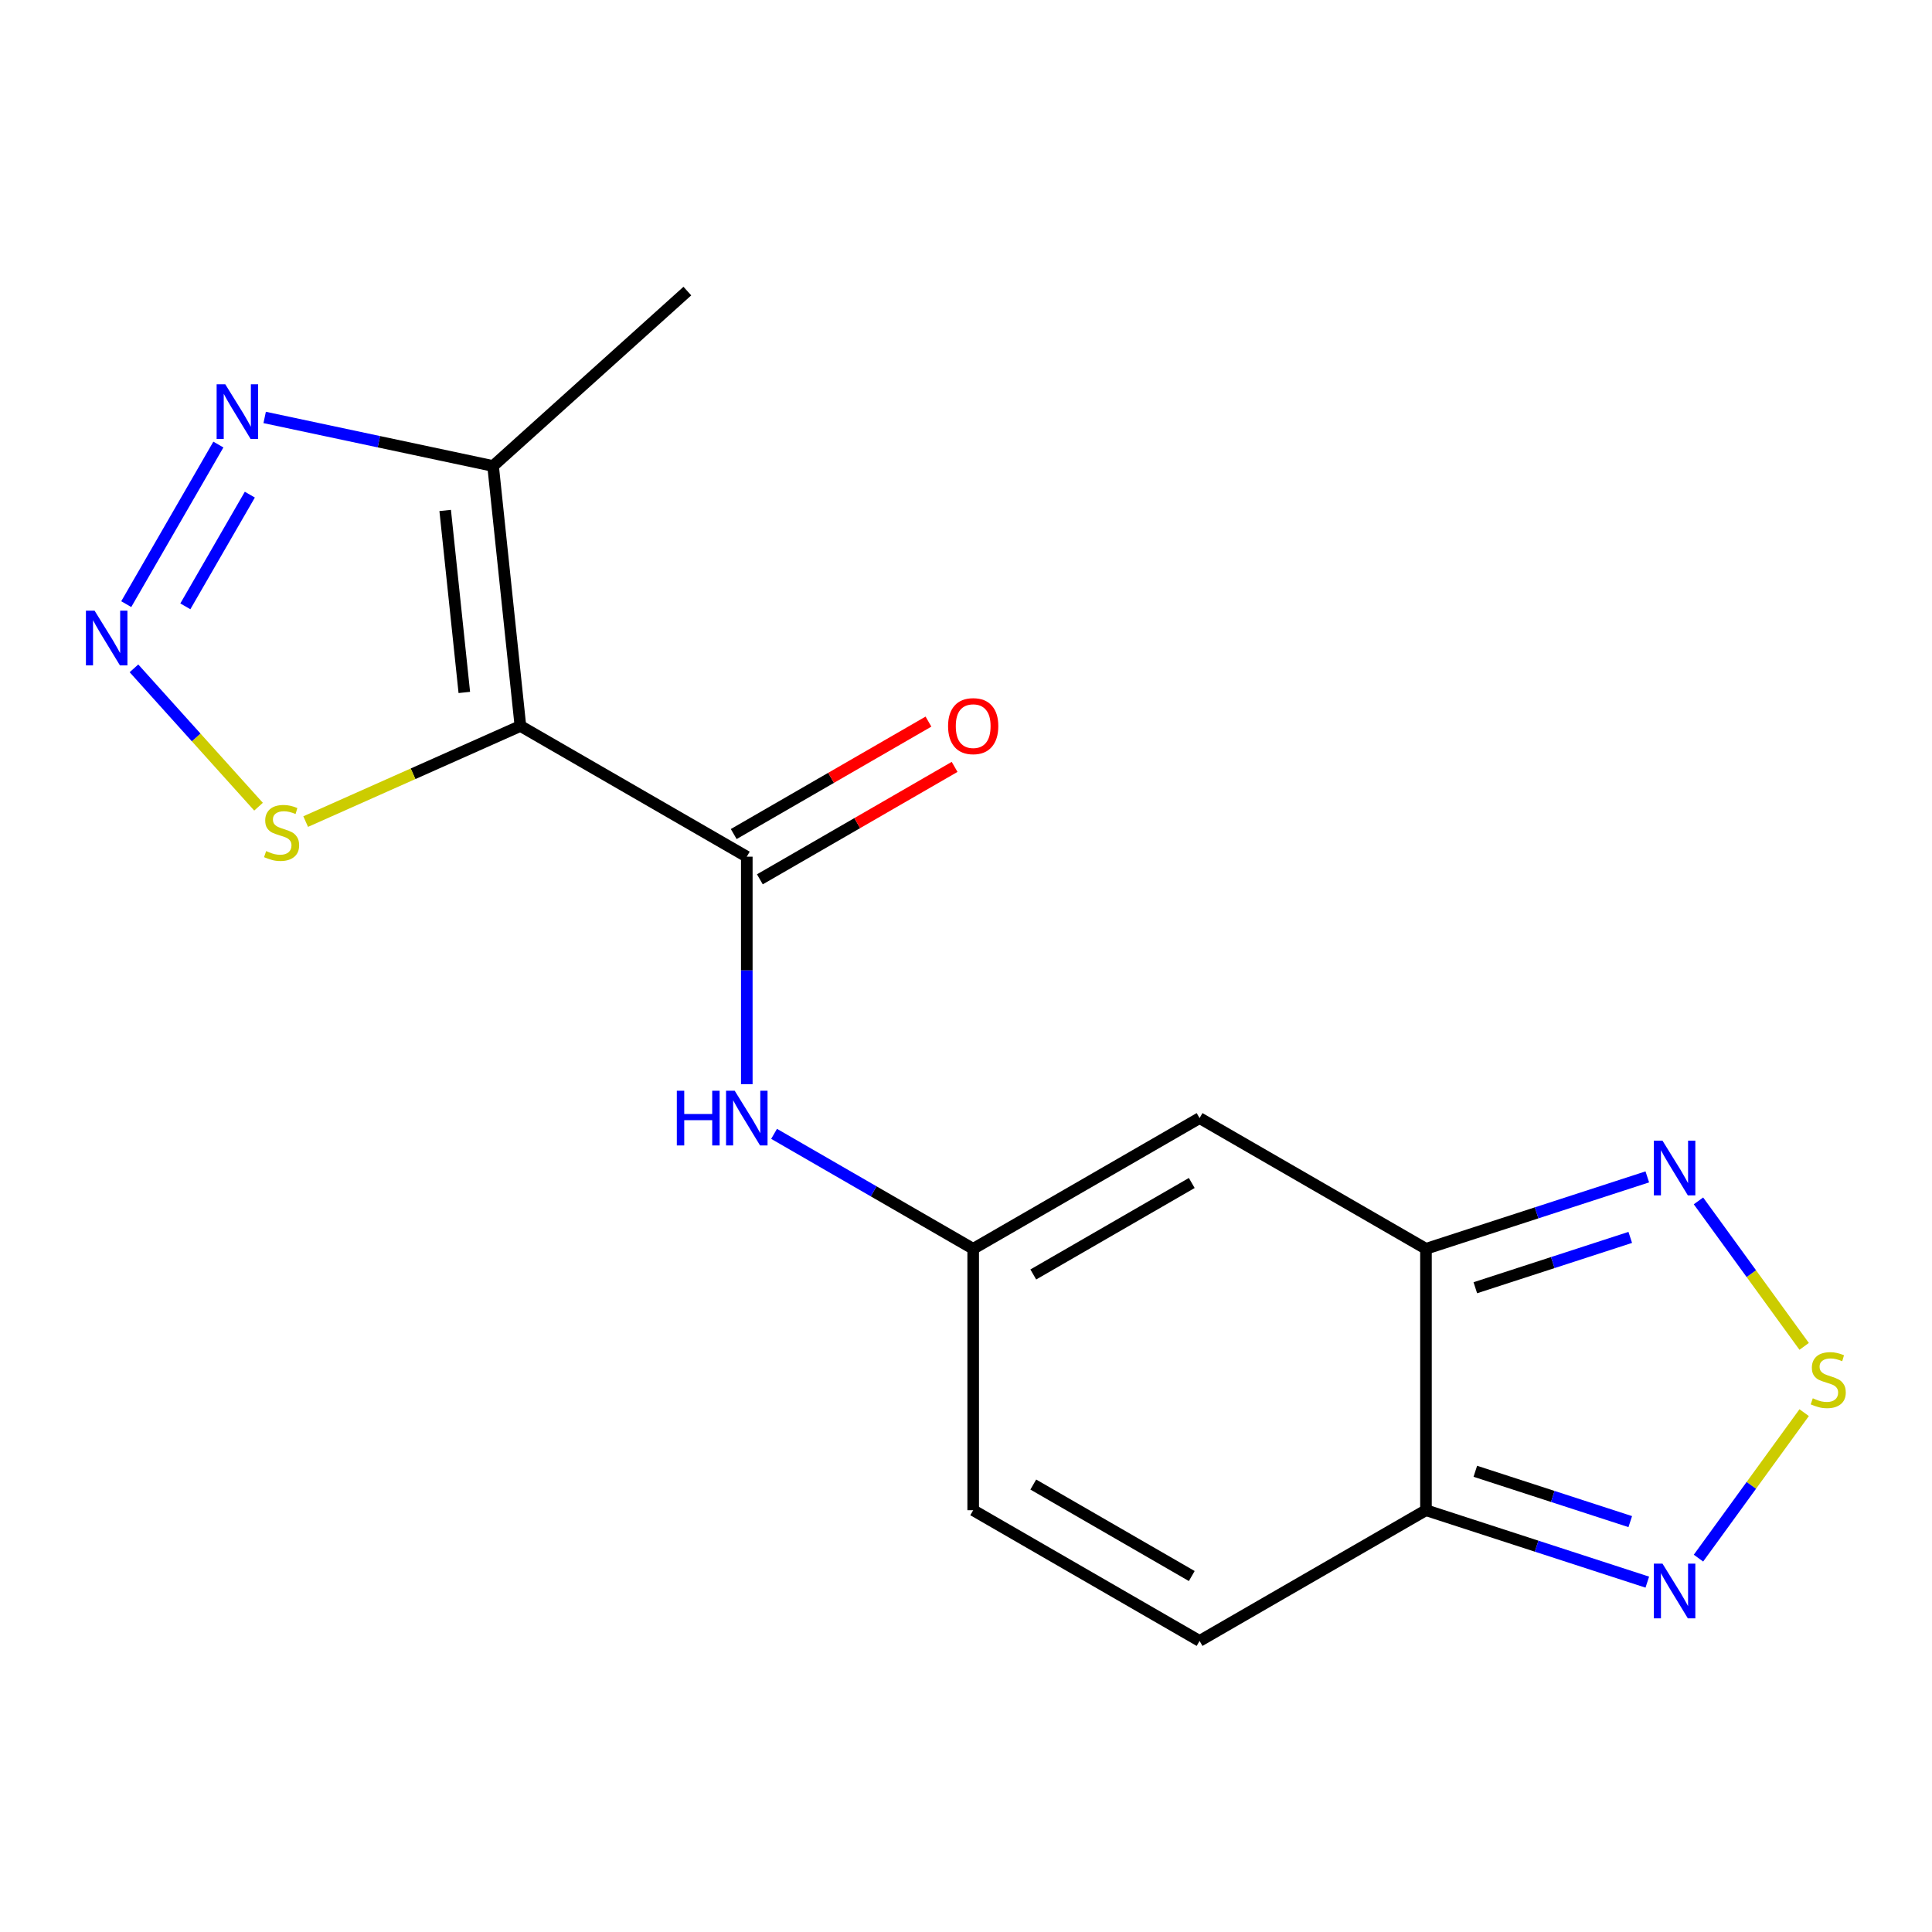 <?xml version='1.0' encoding='iso-8859-1'?>
<svg version='1.1' baseProfile='full'
              xmlns='http://www.w3.org/2000/svg'
                      xmlns:rdkit='http://www.rdkit.org/xml'
                      xmlns:xlink='http://www.w3.org/1999/xlink'
                  xml:space='preserve'
width='1000px' height='1000px' viewBox='0 0 1000 1000'>
<!-- END OF HEADER -->
<rect style='opacity:1.0;fill:#FFFFFF;stroke:none' width='1000' height='1000' x='0' y='0'> </rect>
<path class='bond-0' d='M 269.361,375.765 L 386.541,443.418' style='fill:none;fill-rule:evenodd;stroke:#000000;stroke-width:6px;stroke-linecap:butt;stroke-linejoin:miter;stroke-opacity:1' />
<path class='bond-3' d='M 269.361,375.765 L 255.218,241.199' style='fill:none;fill-rule:evenodd;stroke:#000000;stroke-width:6px;stroke-linecap:butt;stroke-linejoin:miter;stroke-opacity:1' />
<path class='bond-3' d='M 240.327,358.409 L 230.426,264.213' style='fill:none;fill-rule:evenodd;stroke:#000000;stroke-width:6px;stroke-linecap:butt;stroke-linejoin:miter;stroke-opacity:1' />
<path class='bond-10' d='M 269.361,375.765 L 213.788,400.508' style='fill:none;fill-rule:evenodd;stroke:#000000;stroke-width:6px;stroke-linecap:butt;stroke-linejoin:miter;stroke-opacity:1' />
<path class='bond-10' d='M 213.788,400.508 L 158.215,425.25' style='fill:none;fill-rule:evenodd;stroke:#CCCC00;stroke-width:6px;stroke-linecap:butt;stroke-linejoin:miter;stroke-opacity:1' />
<path class='bond-12' d='M 386.541,443.418 L 386.541,502.3' style='fill:none;fill-rule:evenodd;stroke:#000000;stroke-width:6px;stroke-linecap:butt;stroke-linejoin:miter;stroke-opacity:1' />
<path class='bond-12' d='M 386.541,502.3 L 386.541,561.182' style='fill:none;fill-rule:evenodd;stroke:#0000FF;stroke-width:6px;stroke-linecap:butt;stroke-linejoin:miter;stroke-opacity:1' />
<path class='bond-15' d='M 393.306,455.136 L 443.704,426.039' style='fill:none;fill-rule:evenodd;stroke:#000000;stroke-width:6px;stroke-linecap:butt;stroke-linejoin:miter;stroke-opacity:1' />
<path class='bond-15' d='M 443.704,426.039 L 494.102,396.941' style='fill:none;fill-rule:evenodd;stroke:#FF0000;stroke-width:6px;stroke-linecap:butt;stroke-linejoin:miter;stroke-opacity:1' />
<path class='bond-15' d='M 379.775,431.7 L 430.174,402.603' style='fill:none;fill-rule:evenodd;stroke:#000000;stroke-width:6px;stroke-linecap:butt;stroke-linejoin:miter;stroke-opacity:1' />
<path class='bond-15' d='M 430.174,402.603 L 480.572,373.505' style='fill:none;fill-rule:evenodd;stroke:#FF0000;stroke-width:6px;stroke-linecap:butt;stroke-linejoin:miter;stroke-opacity:1' />
<path class='bond-1' d='M 69.337,345.931 L 101.577,381.738' style='fill:none;fill-rule:evenodd;stroke:#0000FF;stroke-width:6px;stroke-linecap:butt;stroke-linejoin:miter;stroke-opacity:1' />
<path class='bond-1' d='M 101.577,381.738 L 133.817,417.544' style='fill:none;fill-rule:evenodd;stroke:#CCCC00;stroke-width:6px;stroke-linecap:butt;stroke-linejoin:miter;stroke-opacity:1' />
<path class='bond-17' d='M 65.343,312.704 L 113.032,230.103' style='fill:none;fill-rule:evenodd;stroke:#0000FF;stroke-width:6px;stroke-linecap:butt;stroke-linejoin:miter;stroke-opacity:1' />
<path class='bond-17' d='M 95.932,313.844 L 129.314,256.024' style='fill:none;fill-rule:evenodd;stroke:#0000FF;stroke-width:6px;stroke-linecap:butt;stroke-linejoin:miter;stroke-opacity:1' />
<path class='bond-2' d='M 738.078,646.379 L 620.899,578.725' style='fill:none;fill-rule:evenodd;stroke:#000000;stroke-width:6px;stroke-linecap:butt;stroke-linejoin:miter;stroke-opacity:1' />
<path class='bond-8' d='M 738.078,646.379 L 795.359,627.767' style='fill:none;fill-rule:evenodd;stroke:#000000;stroke-width:6px;stroke-linecap:butt;stroke-linejoin:miter;stroke-opacity:1' />
<path class='bond-8' d='M 795.359,627.767 L 852.64,609.155' style='fill:none;fill-rule:evenodd;stroke:#0000FF;stroke-width:6px;stroke-linecap:butt;stroke-linejoin:miter;stroke-opacity:1' />
<path class='bond-8' d='M 763.625,666.532 L 803.722,653.504' style='fill:none;fill-rule:evenodd;stroke:#000000;stroke-width:6px;stroke-linecap:butt;stroke-linejoin:miter;stroke-opacity:1' />
<path class='bond-8' d='M 803.722,653.504 L 843.818,640.476' style='fill:none;fill-rule:evenodd;stroke:#0000FF;stroke-width:6px;stroke-linecap:butt;stroke-linejoin:miter;stroke-opacity:1' />
<path class='bond-18' d='M 738.078,646.379 L 738.078,781.685' style='fill:none;fill-rule:evenodd;stroke:#000000;stroke-width:6px;stroke-linecap:butt;stroke-linejoin:miter;stroke-opacity:1' />
<path class='bond-6' d='M 255.218,241.199 L 196.104,228.634' style='fill:none;fill-rule:evenodd;stroke:#000000;stroke-width:6px;stroke-linecap:butt;stroke-linejoin:miter;stroke-opacity:1' />
<path class='bond-6' d='M 196.104,228.634 L 136.991,216.069' style='fill:none;fill-rule:evenodd;stroke:#0000FF;stroke-width:6px;stroke-linecap:butt;stroke-linejoin:miter;stroke-opacity:1' />
<path class='bond-16' d='M 255.218,241.199 L 355.771,150.661' style='fill:none;fill-rule:evenodd;stroke:#000000;stroke-width:6px;stroke-linecap:butt;stroke-linejoin:miter;stroke-opacity:1' />
<path class='bond-4' d='M 933.831,696.879 L 906.477,659.229' style='fill:none;fill-rule:evenodd;stroke:#CCCC00;stroke-width:6px;stroke-linecap:butt;stroke-linejoin:miter;stroke-opacity:1' />
<path class='bond-4' d='M 906.477,659.229 L 879.123,621.579' style='fill:none;fill-rule:evenodd;stroke:#0000FF;stroke-width:6px;stroke-linecap:butt;stroke-linejoin:miter;stroke-opacity:1' />
<path class='bond-19' d='M 933.831,731.185 L 906.477,768.835' style='fill:none;fill-rule:evenodd;stroke:#CCCC00;stroke-width:6px;stroke-linecap:butt;stroke-linejoin:miter;stroke-opacity:1' />
<path class='bond-19' d='M 906.477,768.835 L 879.123,806.485' style='fill:none;fill-rule:evenodd;stroke:#0000FF;stroke-width:6px;stroke-linecap:butt;stroke-linejoin:miter;stroke-opacity:1' />
<path class='bond-5' d='M 738.078,781.685 L 620.899,849.339' style='fill:none;fill-rule:evenodd;stroke:#000000;stroke-width:6px;stroke-linecap:butt;stroke-linejoin:miter;stroke-opacity:1' />
<path class='bond-9' d='M 738.078,781.685 L 795.359,800.297' style='fill:none;fill-rule:evenodd;stroke:#000000;stroke-width:6px;stroke-linecap:butt;stroke-linejoin:miter;stroke-opacity:1' />
<path class='bond-9' d='M 795.359,800.297 L 852.64,818.909' style='fill:none;fill-rule:evenodd;stroke:#0000FF;stroke-width:6px;stroke-linecap:butt;stroke-linejoin:miter;stroke-opacity:1' />
<path class='bond-9' d='M 763.625,761.532 L 803.722,774.56' style='fill:none;fill-rule:evenodd;stroke:#000000;stroke-width:6px;stroke-linecap:butt;stroke-linejoin:miter;stroke-opacity:1' />
<path class='bond-9' d='M 803.722,774.56 L 843.818,787.588' style='fill:none;fill-rule:evenodd;stroke:#0000FF;stroke-width:6px;stroke-linecap:butt;stroke-linejoin:miter;stroke-opacity:1' />
<path class='bond-7' d='M 620.899,578.725 L 503.72,646.379' style='fill:none;fill-rule:evenodd;stroke:#000000;stroke-width:6px;stroke-linecap:butt;stroke-linejoin:miter;stroke-opacity:1' />
<path class='bond-7' d='M 616.853,612.309 L 534.827,659.666' style='fill:none;fill-rule:evenodd;stroke:#000000;stroke-width:6px;stroke-linecap:butt;stroke-linejoin:miter;stroke-opacity:1' />
<path class='bond-11' d='M 503.72,646.379 L 452.192,616.629' style='fill:none;fill-rule:evenodd;stroke:#000000;stroke-width:6px;stroke-linecap:butt;stroke-linejoin:miter;stroke-opacity:1' />
<path class='bond-11' d='M 452.192,616.629 L 400.663,586.879' style='fill:none;fill-rule:evenodd;stroke:#0000FF;stroke-width:6px;stroke-linecap:butt;stroke-linejoin:miter;stroke-opacity:1' />
<path class='bond-14' d='M 503.72,646.379 L 503.72,781.685' style='fill:none;fill-rule:evenodd;stroke:#000000;stroke-width:6px;stroke-linecap:butt;stroke-linejoin:miter;stroke-opacity:1' />
<path class='bond-13' d='M 620.899,849.339 L 503.72,781.685' style='fill:none;fill-rule:evenodd;stroke:#000000;stroke-width:6px;stroke-linecap:butt;stroke-linejoin:miter;stroke-opacity:1' />
<path class='bond-13' d='M 616.853,815.755 L 534.827,768.398' style='fill:none;fill-rule:evenodd;stroke:#000000;stroke-width:6px;stroke-linecap:butt;stroke-linejoin:miter;stroke-opacity:1' />
<path  class='atom-2' d='M 48.954 316.086
L 58.234 331.086
Q 59.154 332.566, 60.634 335.246
Q 62.114 337.926, 62.194 338.086
L 62.194 316.086
L 65.954 316.086
L 65.954 344.406
L 62.074 344.406
L 52.114 328.006
Q 50.954 326.086, 49.714 323.886
Q 48.514 321.686, 48.154 321.006
L 48.154 344.406
L 44.474 344.406
L 44.474 316.086
L 48.954 316.086
' fill='#0000FF'/>
<path  class='atom-5' d='M 938.294 723.752
Q 938.614 723.872, 939.934 724.432
Q 941.254 724.992, 942.694 725.352
Q 944.174 725.672, 945.614 725.672
Q 948.294 725.672, 949.854 724.392
Q 951.414 723.072, 951.414 720.792
Q 951.414 719.232, 950.614 718.272
Q 949.854 717.312, 948.654 716.792
Q 947.454 716.272, 945.454 715.672
Q 942.934 714.912, 941.414 714.192
Q 939.934 713.472, 938.854 711.952
Q 937.814 710.432, 937.814 707.872
Q 937.814 704.312, 940.214 702.112
Q 942.654 699.912, 947.454 699.912
Q 950.734 699.912, 954.454 701.472
L 953.534 704.552
Q 950.134 703.152, 947.574 703.152
Q 944.814 703.152, 943.294 704.312
Q 941.774 705.432, 941.814 707.392
Q 941.814 708.912, 942.574 709.832
Q 943.374 710.752, 944.494 711.272
Q 945.654 711.792, 947.574 712.392
Q 950.134 713.192, 951.654 713.992
Q 953.174 714.792, 954.254 716.432
Q 955.374 718.032, 955.374 720.792
Q 955.374 724.712, 952.734 726.832
Q 950.134 728.912, 945.774 728.912
Q 943.254 728.912, 941.334 728.352
Q 939.454 727.832, 937.214 726.912
L 938.294 723.752
' fill='#CCCC00'/>
<path  class='atom-7' d='M 116.608 198.907
L 125.888 213.907
Q 126.808 215.387, 128.288 218.067
Q 129.768 220.747, 129.848 220.907
L 129.848 198.907
L 133.608 198.907
L 133.608 227.227
L 129.728 227.227
L 119.768 210.827
Q 118.608 208.907, 117.368 206.707
Q 116.168 204.507, 115.808 203.827
L 115.808 227.227
L 112.128 227.227
L 112.128 198.907
L 116.608 198.907
' fill='#0000FF'/>
<path  class='atom-9' d='M 860.503 590.406
L 869.783 605.406
Q 870.703 606.886, 872.183 609.566
Q 873.663 612.246, 873.743 612.406
L 873.743 590.406
L 877.503 590.406
L 877.503 618.726
L 873.623 618.726
L 863.663 602.326
Q 862.503 600.406, 861.263 598.206
Q 860.063 596.006, 859.703 595.326
L 859.703 618.726
L 856.023 618.726
L 856.023 590.406
L 860.503 590.406
' fill='#0000FF'/>
<path  class='atom-10' d='M 860.503 809.338
L 869.783 824.338
Q 870.703 825.818, 872.183 828.498
Q 873.663 831.178, 873.743 831.338
L 873.743 809.338
L 877.503 809.338
L 877.503 837.658
L 873.623 837.658
L 863.663 821.258
Q 862.503 819.338, 861.263 817.138
Q 860.063 814.938, 859.703 814.258
L 859.703 837.658
L 856.023 837.658
L 856.023 809.338
L 860.503 809.338
' fill='#0000FF'/>
<path  class='atom-11' d='M 137.752 440.519
Q 138.072 440.639, 139.392 441.199
Q 140.712 441.759, 142.152 442.119
Q 143.632 442.439, 145.072 442.439
Q 147.752 442.439, 149.312 441.159
Q 150.872 439.839, 150.872 437.559
Q 150.872 435.999, 150.072 435.039
Q 149.312 434.079, 148.112 433.559
Q 146.912 433.039, 144.912 432.439
Q 142.392 431.679, 140.872 430.959
Q 139.392 430.239, 138.312 428.719
Q 137.272 427.199, 137.272 424.639
Q 137.272 421.079, 139.672 418.879
Q 142.112 416.679, 146.912 416.679
Q 150.192 416.679, 153.912 418.239
L 152.992 421.319
Q 149.592 419.919, 147.032 419.919
Q 144.272 419.919, 142.752 421.079
Q 141.232 422.199, 141.272 424.159
Q 141.272 425.679, 142.032 426.599
Q 142.832 427.519, 143.952 428.039
Q 145.112 428.559, 147.032 429.159
Q 149.592 429.959, 151.112 430.759
Q 152.632 431.559, 153.712 433.199
Q 154.832 434.799, 154.832 437.559
Q 154.832 441.479, 152.192 443.599
Q 149.592 445.679, 145.232 445.679
Q 142.712 445.679, 140.792 445.119
Q 138.912 444.599, 136.672 443.679
L 137.752 440.519
' fill='#CCCC00'/>
<path  class='atom-13' d='M 350.321 564.565
L 354.161 564.565
L 354.161 576.605
L 368.641 576.605
L 368.641 564.565
L 372.481 564.565
L 372.481 592.885
L 368.641 592.885
L 368.641 579.805
L 354.161 579.805
L 354.161 592.885
L 350.321 592.885
L 350.321 564.565
' fill='#0000FF'/>
<path  class='atom-13' d='M 380.281 564.565
L 389.561 579.565
Q 390.481 581.045, 391.961 583.725
Q 393.441 586.405, 393.521 586.565
L 393.521 564.565
L 397.281 564.565
L 397.281 592.885
L 393.401 592.885
L 383.441 576.485
Q 382.281 574.565, 381.041 572.365
Q 379.841 570.165, 379.481 569.485
L 379.481 592.885
L 375.801 592.885
L 375.801 564.565
L 380.281 564.565
' fill='#0000FF'/>
<path  class='atom-16' d='M 490.72 375.845
Q 490.72 369.045, 494.08 365.245
Q 497.44 361.445, 503.72 361.445
Q 510 361.445, 513.36 365.245
Q 516.72 369.045, 516.72 375.845
Q 516.72 382.725, 513.32 386.645
Q 509.92 390.525, 503.72 390.525
Q 497.48 390.525, 494.08 386.645
Q 490.72 382.765, 490.72 375.845
M 503.72 387.325
Q 508.04 387.325, 510.36 384.445
Q 512.72 381.525, 512.72 375.845
Q 512.72 370.285, 510.36 367.485
Q 508.04 364.645, 503.72 364.645
Q 499.4 364.645, 497.04 367.445
Q 494.72 370.245, 494.72 375.845
Q 494.72 381.565, 497.04 384.445
Q 499.4 387.325, 503.72 387.325
' fill='#FF0000'/>
</svg>

